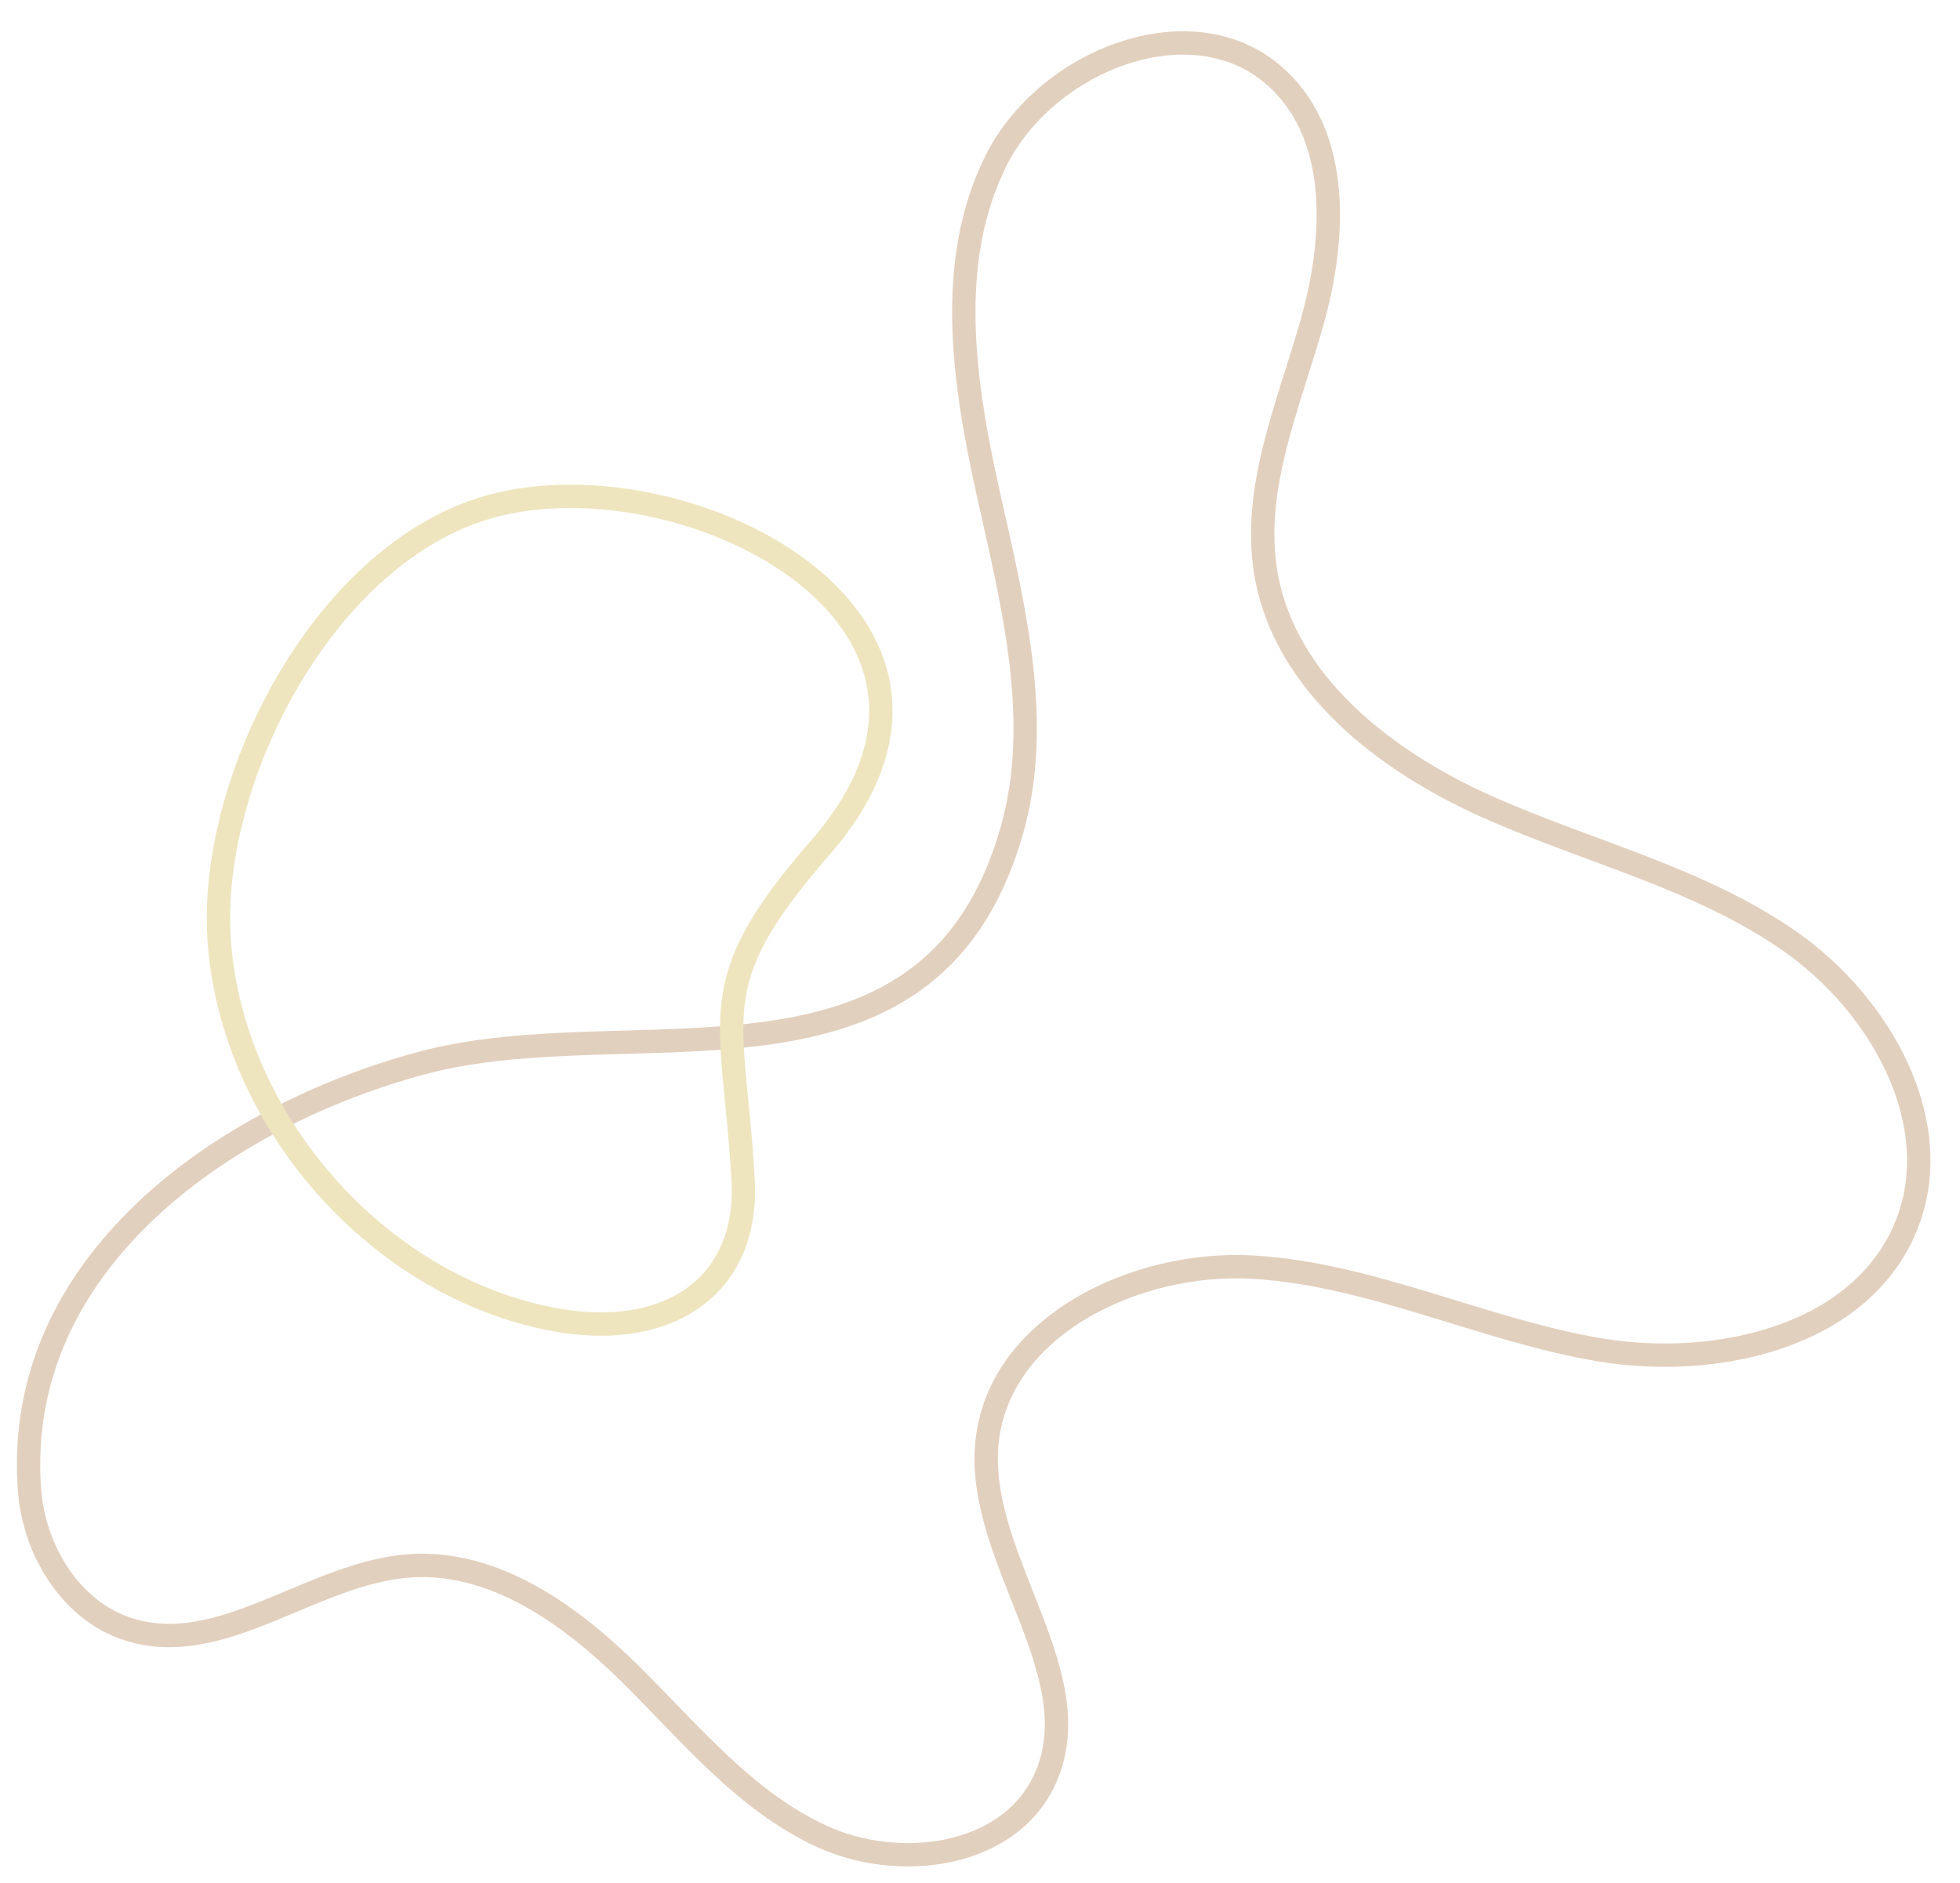 <?xml version="1.0" encoding="UTF-8"?><svg xmlns="http://www.w3.org/2000/svg" xmlns:xlink="http://www.w3.org/1999/xlink" height="80.6" preserveAspectRatio="xMidYMid meet" version="1.0" viewBox="8.5 6.8 83.9 80.6" width="83.9" zoomAndPan="magnify"><path d="M51.8,42.4c1.35-4.68,0.08-9.65-0.98-14.4s-1.86-9.95,0.31-14.31c2.17-4.36,8.52-6.84,12.07-3.51 c2.69,2.52,2.47,6.85,1.47,10.4c-1,3.55-2.6,7.14-1.98,10.78c0.8,4.69,5.07,8,9.41,9.95c4.34,1.95,9.11,3.06,13.01,5.78 s6.78,7.83,4.97,12.23c-1.94,4.7-8.07,6.1-13.08,5.27c-5.01-0.84-9.73-3.22-14.8-3.54c-5.07-0.32-11.03,2.54-11.46,7.6 c-0.42,4.98,4.62,9.94,2.43,14.44c-1.58,3.24-6.2,3.83-9.48,2.33s-5.64-4.42-8.2-6.95s-5.81-4.87-9.41-4.64 c-4.18,0.27-8.05,3.98-12.05,2.73c-2.5-0.78-4.09-3.41-4.27-6.02c-0.7-9.72,8.42-15.98,16.79-18.23 C35.59,49.88,48.26,54.66,51.8,42.4z" fill="none" stroke="#e2d0be" stroke-miterlimit="10"/><path d="M17.88,47.01c0.51,7.71,6.78,14.93,14.45,16.3c4.8,0.85,8.23-1.46,7.98-5.99c-0.4-7.16-1.84-8.33,3.31-14.24 c8.57-9.84-6.22-17.14-14.52-14.48C22.23,30.8,17.43,40.25,17.88,47.01z" fill="none" stroke="#eee5bf" stroke-miterlimit="10"/></svg>